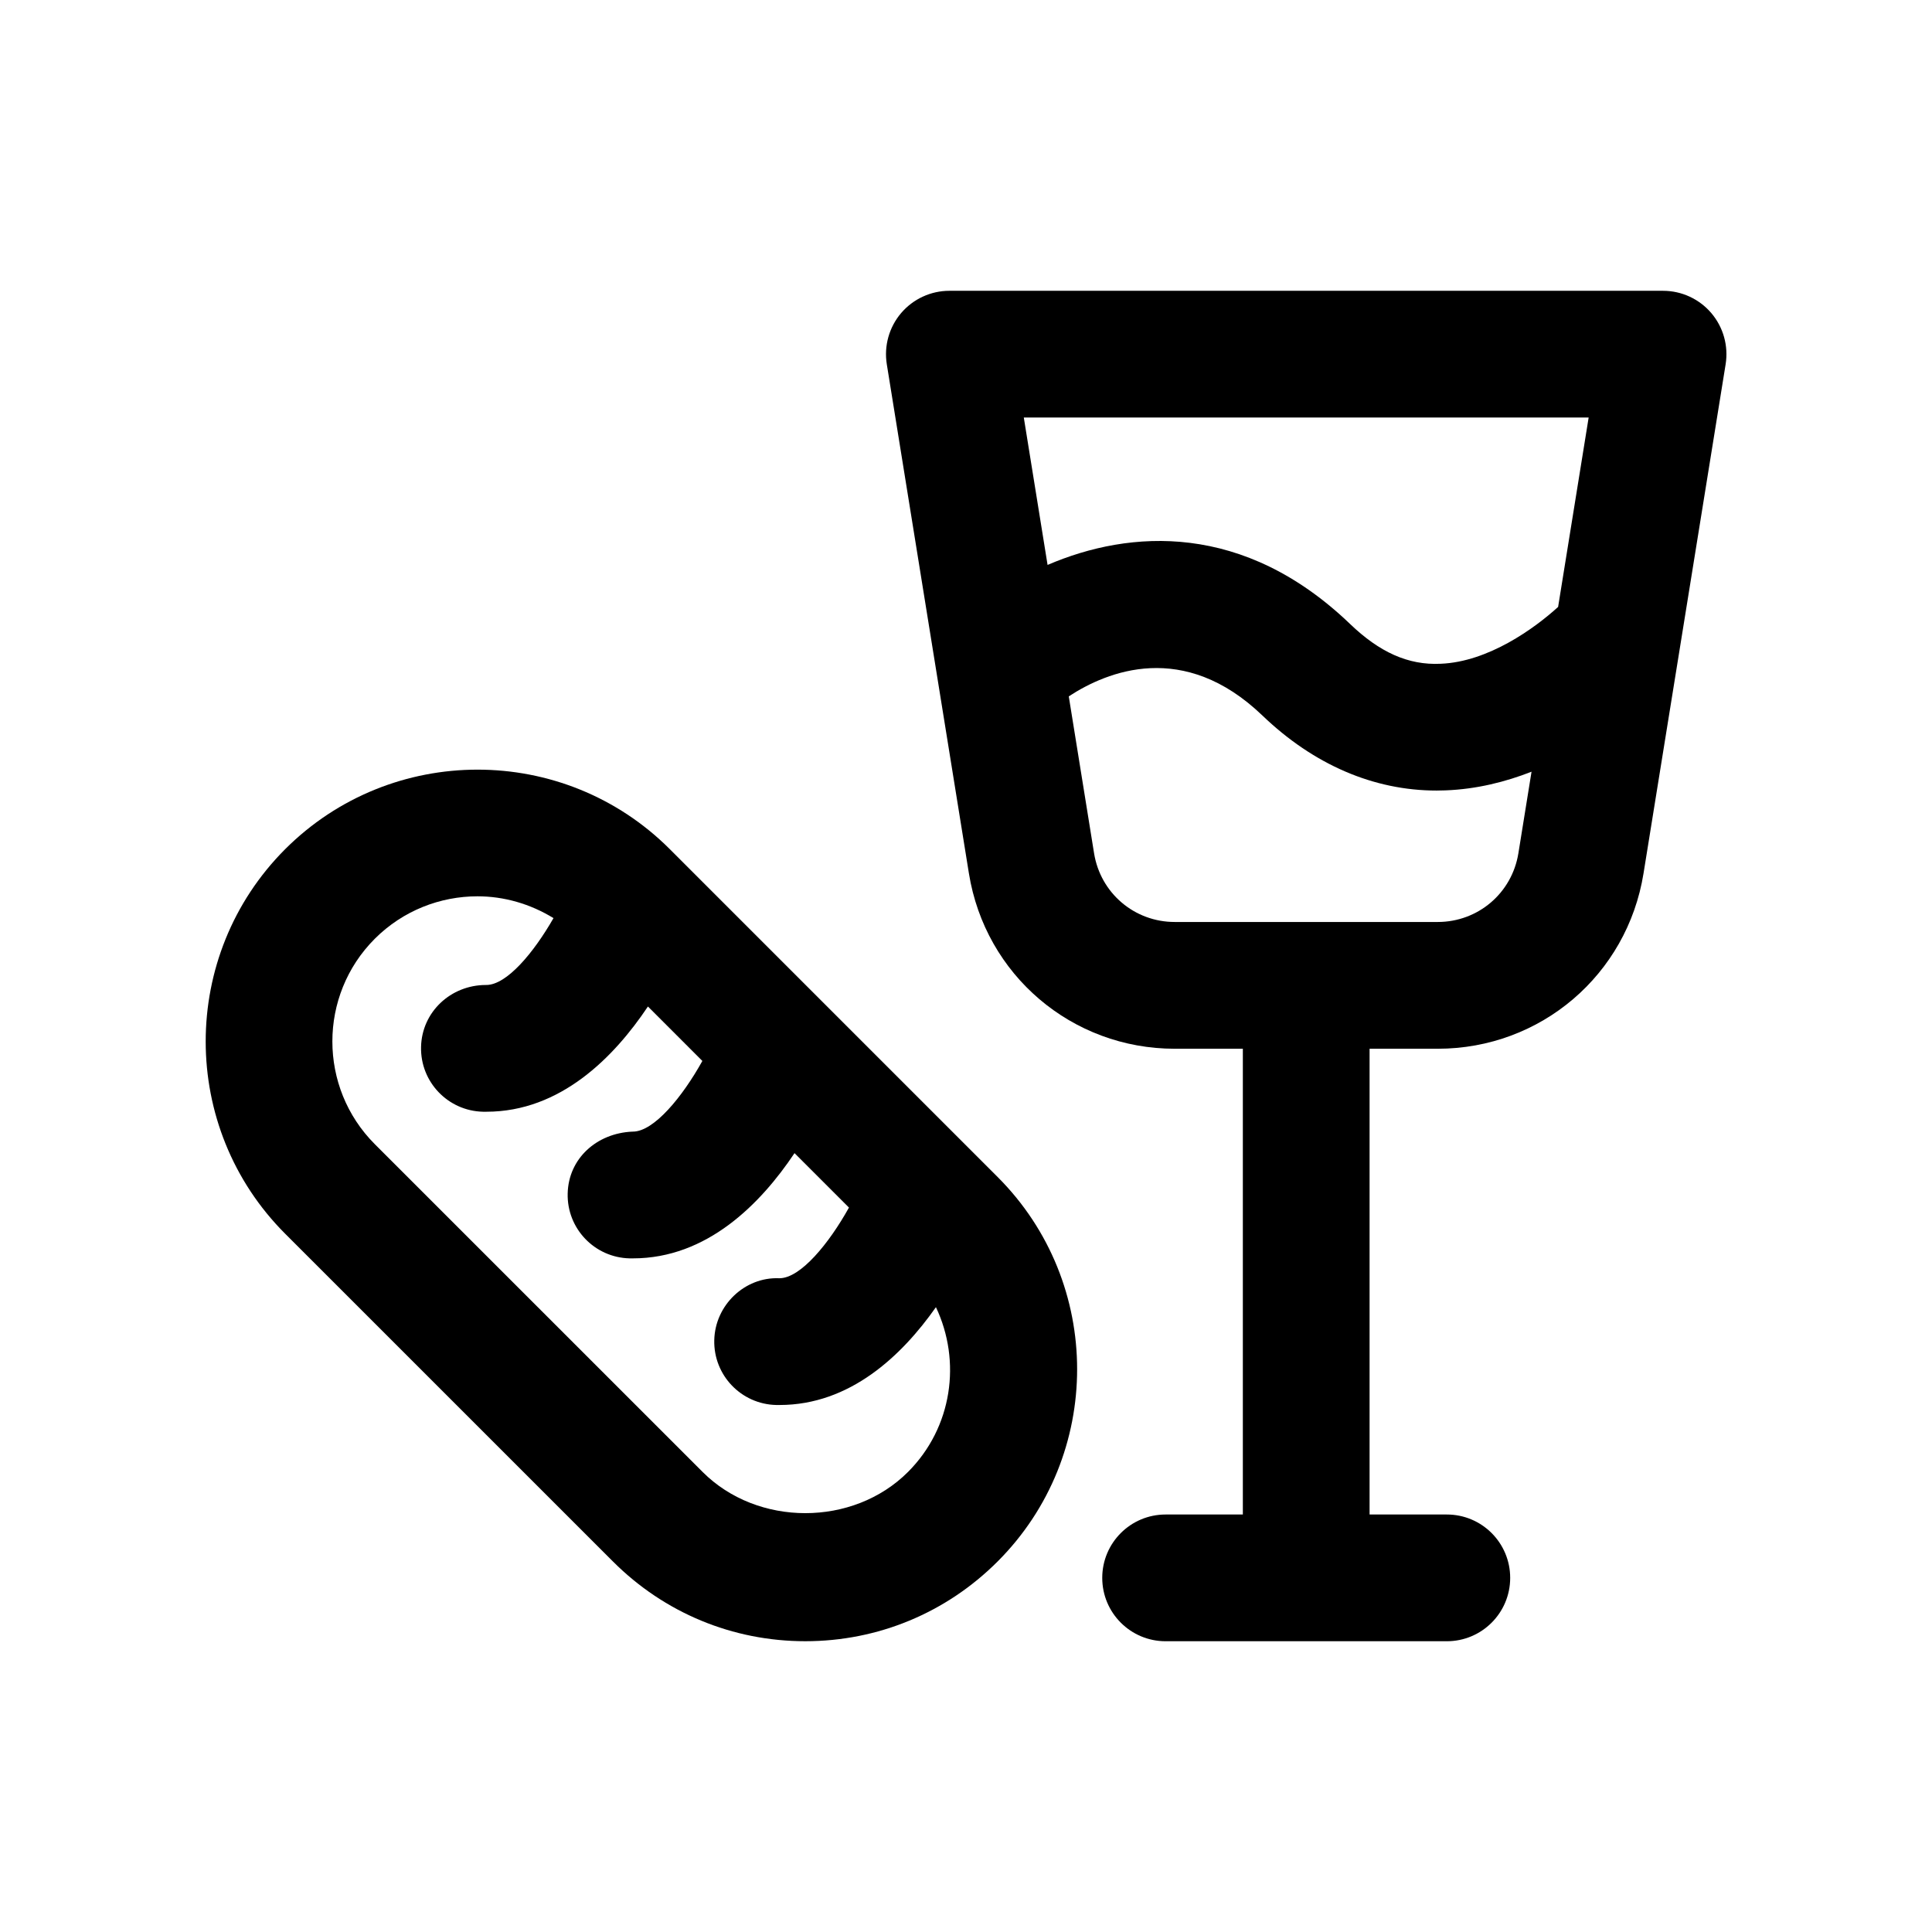<?xml version="1.0" encoding="UTF-8"?>
<!-- Uploaded to: SVG Repo, www.svgrepo.com, Generator: SVG Repo Mixer Tools -->
<svg fill="#000000" width="800px" height="800px" version="1.1" viewBox="144 144 512 512" xmlns="http://www.w3.org/2000/svg">
 <g>
  <path d="m525.01 421.93c27.266 0 50.199-19.551 54.539-46.461l21.762-134.94c0.777-4.856-0.605-9.809-3.797-13.562-3.188-3.738-7.863-5.902-12.781-5.902h-189.14c-4.922 0-9.594 2.164-12.785 5.902-3.191 3.754-4.574 8.707-3.797 13.562l21.762 134.94c4.336 26.914 27.281 46.461 54.547 46.461h18.047v123.43h-20.469c-9.273 0-16.793 7.512-16.793 16.793s7.519 16.793 16.793 16.793h74.523c9.273 0 16.793-7.512 16.793-16.793s-7.519-16.793-16.793-16.793h-20.469v-123.43zm40-167.28-8.094 50.191c-6.215 5.664-18.492 14.562-31.117 15.062-8.66 0.426-16.277-3.117-24-10.527-28.164-27.035-58.223-25.102-80.18-15.664l-6.301-39.062zm-131.07 115.47-6.703-41.574c10.211-6.684 30.465-14.934 51.305 5.066 13.605 13.055 29.52 19.895 46.184 19.895 0.797 0 1.59-0.016 2.387-0.051 8.238-0.32 15.875-2.246 22.762-4.945l-3.484 21.605c-1.699 10.562-10.691 18.219-21.379 18.219h-69.684c-10.691 0.008-19.688-7.652-21.387-18.215z"/>
  <path d="m219.58 470.96 86.863 86.855c13.613 13.613 31.711 21.125 50.965 21.125s37.352-7.512 50.965-21.125c28.102-28.094 28.102-73.816 0-101.91l-7.691-7.691-79.176-79.18c-28.109-28.109-73.824-28.078-101.93 0-28.086 28.109-28.086 73.832 0.008 101.93zm23.746-78.18c7.504-7.496 17.359-11.25 27.215-11.25 7.008 0 13.977 1.992 20.141 5.781-5.258 9.188-12.391 17.719-17.82 17.719h-0.113c-9.309 0.016-16.965 7.152-17.164 16.418-0.215 9.281 7.141 16.957 16.41 17.172h0.902c19.629 0 33.836-14.449 42.812-27.887l14.426 14.43c-5.273 9.484-12.816 18.727-18.426 18.727h-0.105c-9.496 0.41-16.965 7.152-17.164 16.418-0.215 9.281 7.133 16.957 16.41 17.172h0.902c19.625 0 33.828-14.453 42.805-27.887l14.426 14.426c-5.273 9.488-12.82 18.73-18.426 18.73h-0.105c-9.094-0.359-16.965 7.133-17.164 16.418-0.215 9.281 7.141 16.957 16.41 17.172h0.902c18.668 0 32.402-13.078 41.43-25.926 6.773 14.289 4.402 31.859-7.398 43.668-14.547 14.562-39.887 14.562-54.434 0l-86.863-86.855c-15.004-15.02-15.004-39.438-0.008-54.445z"/>
 </g>
</svg>